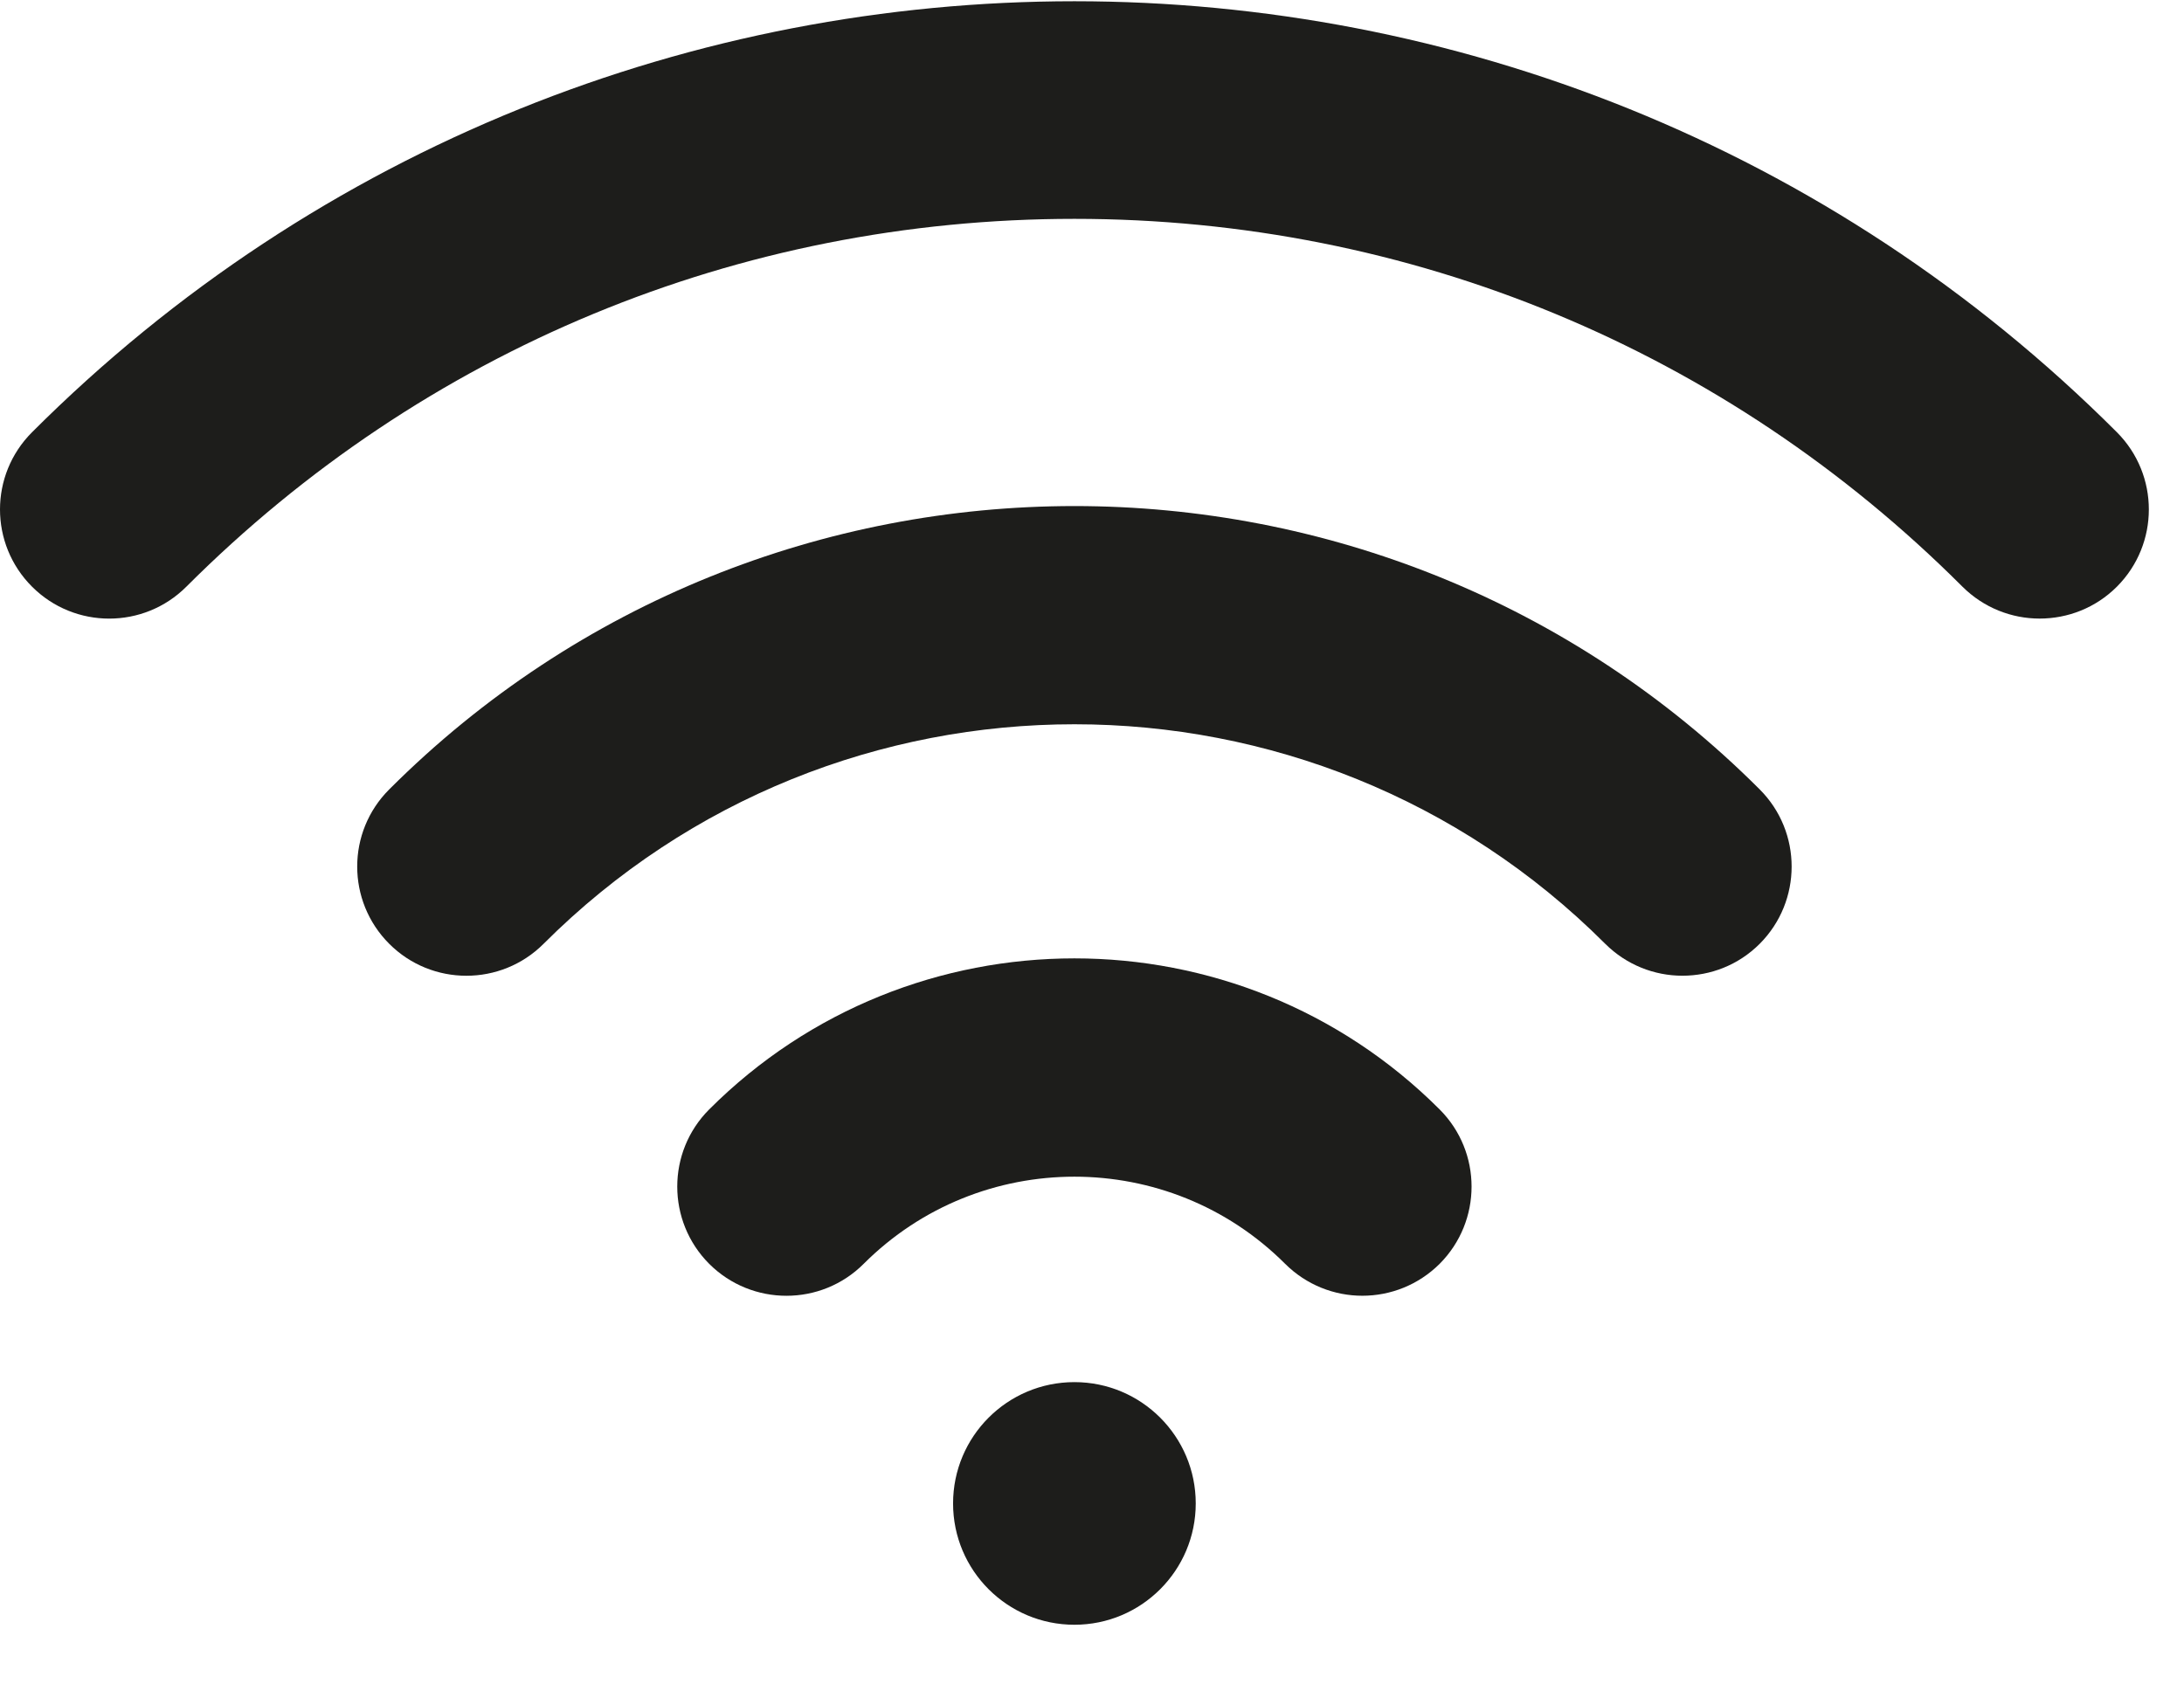 <?xml version="1.0" encoding="UTF-8"?>
<svg width="18px" height="14px" viewBox="0 0 18 14" version="1.1" xmlns="http://www.w3.org/2000/svg" xmlns:xlink="http://www.w3.org/1999/xlink">
    <title>wifi-signal</title>
    <defs>
        <filter color-interpolation-filters="auto" id="filter-1">
            <feColorMatrix in="SourceGraphic" type="matrix" values="0 0 0 0 0.325 0 0 0 0 0.694 0 0 0 0 0.847 0 0 0 1 0"></feColorMatrix>
        </filter>
    </defs>
    <g id="Page-1" stroke="none" stroke-width="1" fill="none" fill-rule="evenodd">
        <g id="wifi-signal" transform="translate(-376, -1808)" filter="url(#filter-1)">
            <g transform="translate(376, 1808)">
                <path d="M5.845,9.145 C5.494,9.496 5.494,10.066 5.845,10.418 C6.197,10.769 6.767,10.769 7.118,10.418 C8.076,9.46 9.634,9.46 10.592,10.418 C10.768,10.593 10.998,10.681 11.228,10.681 C11.459,10.681 11.689,10.593 11.865,10.418 C12.216,10.066 12.216,9.496 11.865,9.145 C10.205,7.485 7.505,7.485 5.845,9.145 Z" id="Path" fill="#1D1D1B" fill-rule="nonzero"></path>
                <path d="M3.208,6.507 C2.856,6.858 2.856,7.428 3.208,7.78 C3.559,8.131 4.129,8.131 4.48,7.78 C6.893,5.367 10.818,5.367 13.23,7.78 C13.406,7.955 13.636,8.043 13.866,8.043 C14.097,8.043 14.327,7.956 14.503,7.78 C14.854,7.428 14.854,6.858 14.503,6.507 C11.389,3.393 6.322,3.393 3.208,6.507 Z" id="Path" fill="#1D1D1B" fill-rule="nonzero"></path>
                <path d="M17.447,3.563 C12.709,-1.174 5.001,-1.174 0.264,3.563 C-0.088,3.915 -0.088,4.484 0.264,4.836 C0.615,5.187 1.185,5.187 1.536,4.836 C3.491,2.881 6.09,1.804 8.855,1.804 C11.62,1.804 14.219,2.881 16.174,4.836 C16.35,5.011 16.58,5.099 16.81,5.099 C17.041,5.099 17.271,5.012 17.447,4.836 C17.798,4.484 17.798,3.915 17.447,3.563 Z" id="Path" fill="#1D1D1B" fill-rule="nonzero"></path>
                <circle id="Oval" fill="#1D1D1B" fill-rule="nonzero" cx="8.855" cy="12.393" r="1"></circle>
            </g>
        </g>
    </g>
</svg>